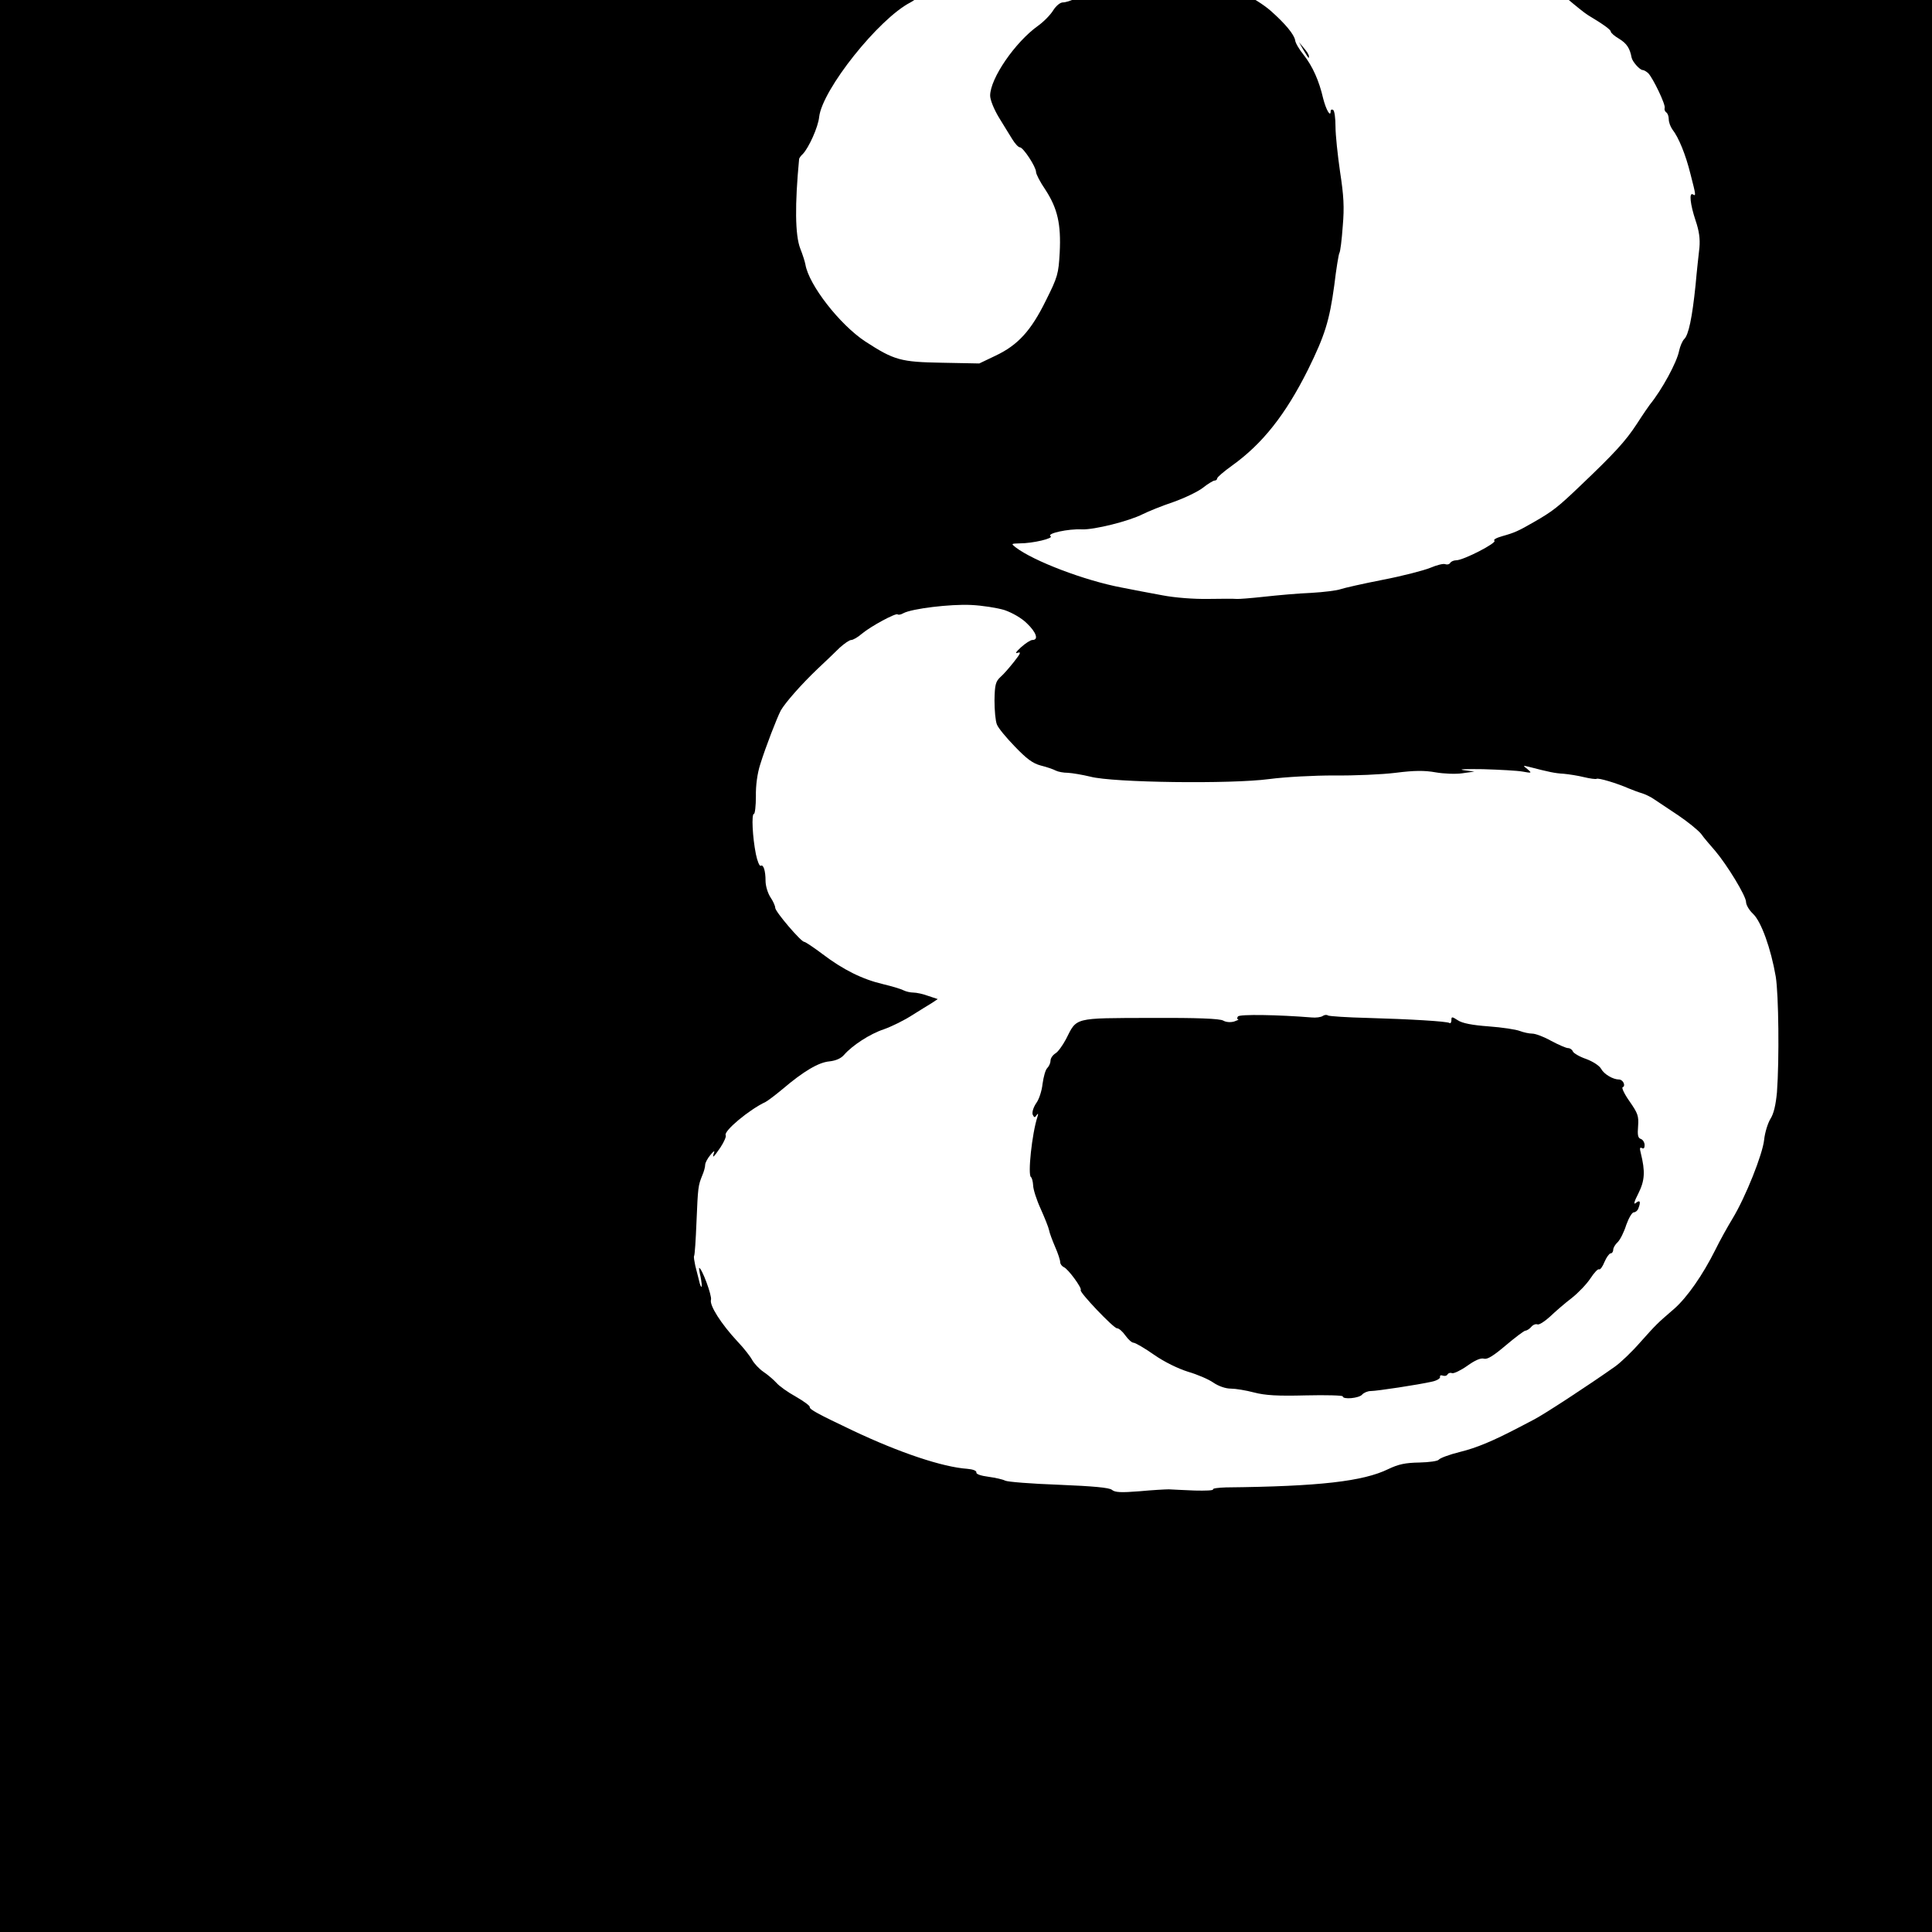 <?xml version="1.0" standalone="no"?>
<!DOCTYPE svg PUBLIC "-//W3C//DTD SVG 20010904//EN"
 "http://www.w3.org/TR/2001/REC-SVG-20010904/DTD/svg10.dtd">
<svg version="1.0" xmlns="http://www.w3.org/2000/svg"
 width="16pt" height="16pt" viewBox="0 0 16 16"
 preserveAspectRatio="xMidYMid meet">
<g transform="translate(0,16) scale(0.002,-0.002)"
fill="#000000" stroke="none">
<path d="M0 5120 l0 -5120 5120 0 5120 0 0 5120 0 5120 -5120 0 -5120 0 0
-5120z m4870 3289 c-11 -8 -3 -9 30 -4 102 15 226 15 376 0 170 -18 235 -23
301 -24 23 -1 48 -8 57 -16 9 -9 34 -15 65 -15 59 0 184 -32 256 -65 28 -13
64 -27 80 -30 77 -17 198 -69 203 -87 2 -11 27 -30 55 -44 63 -30 65 -30 30 2
-15 14 -21 22 -13 18 32 -15 110 -68 110 -74 0 -7 128 -116 156 -133 62 -37
94 -60 94 -68 0 -5 16 -19 35 -30 31 -19 44 -39 51 -77 3 -17 34 -52 46 -52 5
0 15 -6 23 -13 20 -21 73 -131 68 -144 -2 -6 1 -14 6 -18 6 -3 11 -16 11 -29
0 -12 7 -31 15 -42 26 -33 55 -104 75 -185 23 -89 23 -92 10 -84 -17 10 -11
-42 11 -108 15 -44 19 -76 16 -112 -3 -27 -11 -97 -16 -155 -14 -136 -29 -207
-47 -224 -8 -8 -17 -30 -21 -48 -9 -48 -72 -163 -121 -223 -4 -5 -29 -41 -54
-80 -47 -72 -93 -122 -238 -260 -89 -85 -112 -103 -189 -147 -64 -37 -80 -44
-130 -58 -25 -7 -39 -15 -33 -19 13 -8 -128 -81 -158 -81 -10 0 -22 -5 -25
-11 -4 -6 -13 -8 -21 -5 -8 3 -35 -4 -61 -15 -27 -11 -115 -34 -198 -50 -82
-16 -161 -34 -175 -39 -14 -5 -68 -12 -121 -15 -53 -2 -141 -10 -195 -16 -55
-6 -106 -10 -114 -9 -8 1 -61 1 -117 0 -60 -1 -138 5 -190 15 -48 9 -124 23
-168 32 -154 29 -366 110 -440 167 -19 15 -18 15 17 16 55 0 143 21 128 30
-17 11 74 31 130 28 51 -2 195 34 252 63 22 11 78 34 126 50 48 17 104 44 124
60 20 16 42 29 47 29 6 0 11 4 11 9 0 5 28 29 63 54 125 90 220 210 313 396
70 142 89 203 109 350 8 68 18 128 21 133 4 6 10 55 14 111 7 80 4 127 -11
225 -10 69 -19 153 -19 188 0 34 -4 66 -10 69 -5 3 -10 1 -10 -5 0 -28 -19 5
-31 52 -17 74 -44 134 -81 181 -18 22 -34 49 -35 60 -4 24 -41 69 -101 122
-62 54 -183 113 -257 125 -182 29 -414 -2 -553 -74 -17 -9 -40 -16 -51 -16
-11 0 -28 -14 -40 -33 -11 -18 -39 -47 -63 -64 -95 -68 -198 -218 -198 -289 0
-17 15 -55 36 -90 20 -32 45 -74 56 -91 11 -18 25 -33 31 -33 14 0 67 -81 67
-102 0 -9 17 -42 39 -74 50 -77 65 -142 59 -260 -5 -88 -8 -100 -57 -198 -62
-126 -116 -185 -209 -229 l-67 -32 -155 3 c-170 3 -197 10 -317 88 -105 69
-234 234 -248 319 -2 11 -11 40 -21 65 -22 56 -23 183 -5 372 1 4 7 13 15 20
25 26 64 112 68 154 13 113 246 406 378 474 19 10 57 40 84 66 28 27 56 49 63
50 7 1 24 12 39 23 15 12 32 21 39 21 7 0 54 26 106 57 105 63 161 87 202 84
15 -1 42 5 60 12 87 37 361 112 376 103 4 -3 29 -1 57 3 27 5 58 9 69 10 17 1
18 -1 5 -10z m-711 -2935 c32 -11 71 -33 93 -55 39 -37 50 -69 23 -69 -8 0
-29 -14 -47 -30 -22 -20 -26 -28 -14 -23 15 5 12 -3 -15 -37 -19 -24 -44 -53
-57 -64 -19 -18 -23 -31 -24 -96 0 -41 4 -86 10 -100 5 -14 39 -55 74 -91 49
-51 74 -70 108 -79 25 -6 53 -16 62 -21 10 -5 32 -9 50 -9 18 -1 60 -8 93 -16
94 -25 583 -31 740 -10 69 9 184 15 270 15 83 -1 197 4 254 11 78 10 120 10
165 2 34 -6 84 -8 111 -4 l50 7 -45 6 c-25 4 11 5 80 4 69 -2 143 -6 165 -10
38 -7 39 -6 20 10 -20 16 -20 16 5 10 85 -22 109 -27 145 -29 22 -2 60 -8 84
-14 25 -6 48 -9 52 -7 7 5 84 -18 134 -40 17 -7 41 -16 55 -20 13 -4 36 -15
50 -25 14 -9 58 -39 99 -66 40 -27 83 -62 95 -77 11 -16 38 -47 58 -70 50 -59
128 -187 128 -212 0 -12 13 -34 29 -49 34 -32 74 -144 94 -260 12 -74 15 -343
5 -479 -5 -52 -13 -88 -27 -110 -11 -18 -23 -57 -26 -86 -6 -60 -77 -238 -131
-327 -20 -33 -52 -90 -71 -129 -53 -106 -117 -197 -170 -244 -72 -62 -73 -63
-141 -139 -34 -39 -81 -84 -105 -101 -112 -79 -297 -200 -337 -220 -25 -13
-54 -28 -65 -34 -104 -54 -170 -82 -239 -99 -45 -11 -84 -26 -88 -32 -4 -6
-39 -11 -81 -12 -58 -1 -86 -7 -128 -27 -104 -51 -286 -72 -672 -76 -32 -1
-56 -4 -54 -8 3 -5 -32 -6 -76 -5 -45 2 -93 4 -107 5 -14 0 -69 -3 -122 -8
-76 -6 -101 -5 -114 6 -11 9 -75 15 -221 21 -112 4 -212 12 -221 17 -9 5 -40
12 -69 16 -31 4 -52 11 -50 18 1 7 -14 13 -38 15 -101 7 -279 66 -475 159
-143 68 -179 87 -177 97 1 5 -25 24 -58 43 -33 18 -69 44 -80 57 -11 12 -35
33 -53 45 -18 12 -39 35 -47 49 -8 15 -35 50 -61 77 -68 73 -117 150 -110 173
5 16 -38 132 -49 132 -1 0 1 -17 6 -37 4 -21 6 -39 4 -41 -2 -3 -7 9 -10 24
-4 16 -11 44 -16 63 -4 19 -7 37 -5 40 3 4 7 67 10 141 6 145 7 151 24 193 7
16 12 35 12 44 0 8 10 27 22 41 12 15 18 19 15 10 -10 -28 -2 -21 27 22 15 23
24 45 21 49 -10 17 98 107 165 138 8 4 40 28 70 53 88 75 150 111 194 115 27
3 48 12 61 27 34 39 107 87 165 106 31 11 82 36 115 57 33 21 71 44 84 52 l24
16 -39 13 c-21 8 -49 14 -62 14 -12 0 -30 4 -40 9 -9 5 -48 17 -86 26 -85 20
-164 59 -251 125 -36 27 -70 50 -75 50 -13 0 -120 125 -120 141 0 8 -9 28 -20
44 -11 17 -20 47 -20 67 0 43 -9 70 -20 63 -5 -3 -14 19 -20 48 -14 70 -19
167 -8 167 4 0 8 33 8 73 -1 44 6 95 18 132 23 74 69 192 85 223 19 33 85 108
151 171 33 31 75 71 93 89 19 17 40 32 48 32 7 0 27 11 44 26 37 31 141 87
148 80 3 -3 14 -1 24 5 36 19 194 38 279 34 47 -2 109 -12 139 -21z"/>
<path d="M5396 7795 c24 -39 24 -40 24 -28 0 6 -9 21 -21 34 l-20 24 17 -30z"/>
<path d="M5126 3791 c-4 -6 -4 -11 1 -12 4 -1 -3 -4 -17 -9 -15 -4 -33 -3 -45
4 -14 8 -106 12 -302 11 -320 -1 -303 3 -349 -88 -14 -26 -33 -53 -44 -59 -11
-7 -20 -20 -20 -30 0 -9 -6 -23 -13 -30 -8 -7 -16 -37 -20 -66 -3 -29 -15 -66
-27 -81 -11 -17 -17 -36 -14 -46 6 -13 9 -14 16 -3 7 9 8 8 4 -6 -23 -70 -41
-242 -27 -250 4 -3 8 -18 9 -34 0 -16 14 -60 31 -97 17 -38 33 -78 35 -89 2
-12 14 -43 25 -69 12 -27 21 -55 21 -63 0 -8 7 -17 15 -21 17 -6 77 -88 70
-95 -8 -7 136 -158 150 -158 8 0 23 -13 35 -30 12 -17 27 -30 34 -30 7 0 45
-22 85 -50 43 -30 99 -57 140 -70 38 -11 85 -31 105 -45 22 -15 51 -25 73 -25
19 0 62 -7 96 -16 46 -12 97 -15 214 -12 84 2 153 0 153 -4 0 -14 67 -8 80 7
7 8 23 15 36 15 25 0 197 26 254 39 19 4 34 13 33 19 -2 6 3 9 11 6 8 -3 17
-1 20 5 4 6 12 8 19 5 7 -2 35 11 62 30 32 23 56 34 70 30 14 -4 39 12 90 55
39 33 75 60 81 61 6 0 17 7 24 15 7 9 19 14 26 11 7 -3 30 12 52 32 21 20 61
55 90 77 28 22 63 59 78 82 15 23 31 40 35 37 5 -3 15 11 23 31 8 19 20 35 25
35 6 0 11 7 11 15 0 8 8 22 19 32 10 10 26 42 35 71 10 28 24 52 31 52 7 0 16
7 19 16 11 28 7 37 -10 23 -11 -9 -8 4 10 39 27 54 29 91 10 168 -5 19 -4 25
5 20 7 -4 11 0 11 12 0 11 -7 23 -16 26 -12 4 -14 17 -11 53 3 42 -1 53 -35
102 -22 31 -34 57 -29 59 14 5 2 32 -15 32 -25 0 -62 22 -74 44 -7 13 -33 30
-62 41 -27 9 -52 24 -55 31 -3 8 -12 14 -20 14 -8 0 -40 14 -70 30 -30 17 -65
30 -78 30 -13 0 -36 5 -52 11 -15 6 -73 15 -129 19 -68 5 -109 13 -127 25 -25
16 -27 16 -27 1 0 -10 -4 -15 -8 -12 -11 7 -163 16 -340 21 -84 2 -157 7 -163
10 -5 4 -15 3 -22 -2 -7 -5 -28 -8 -47 -6 -135 11 -298 14 -304 4z"/>
</g>
</svg>
